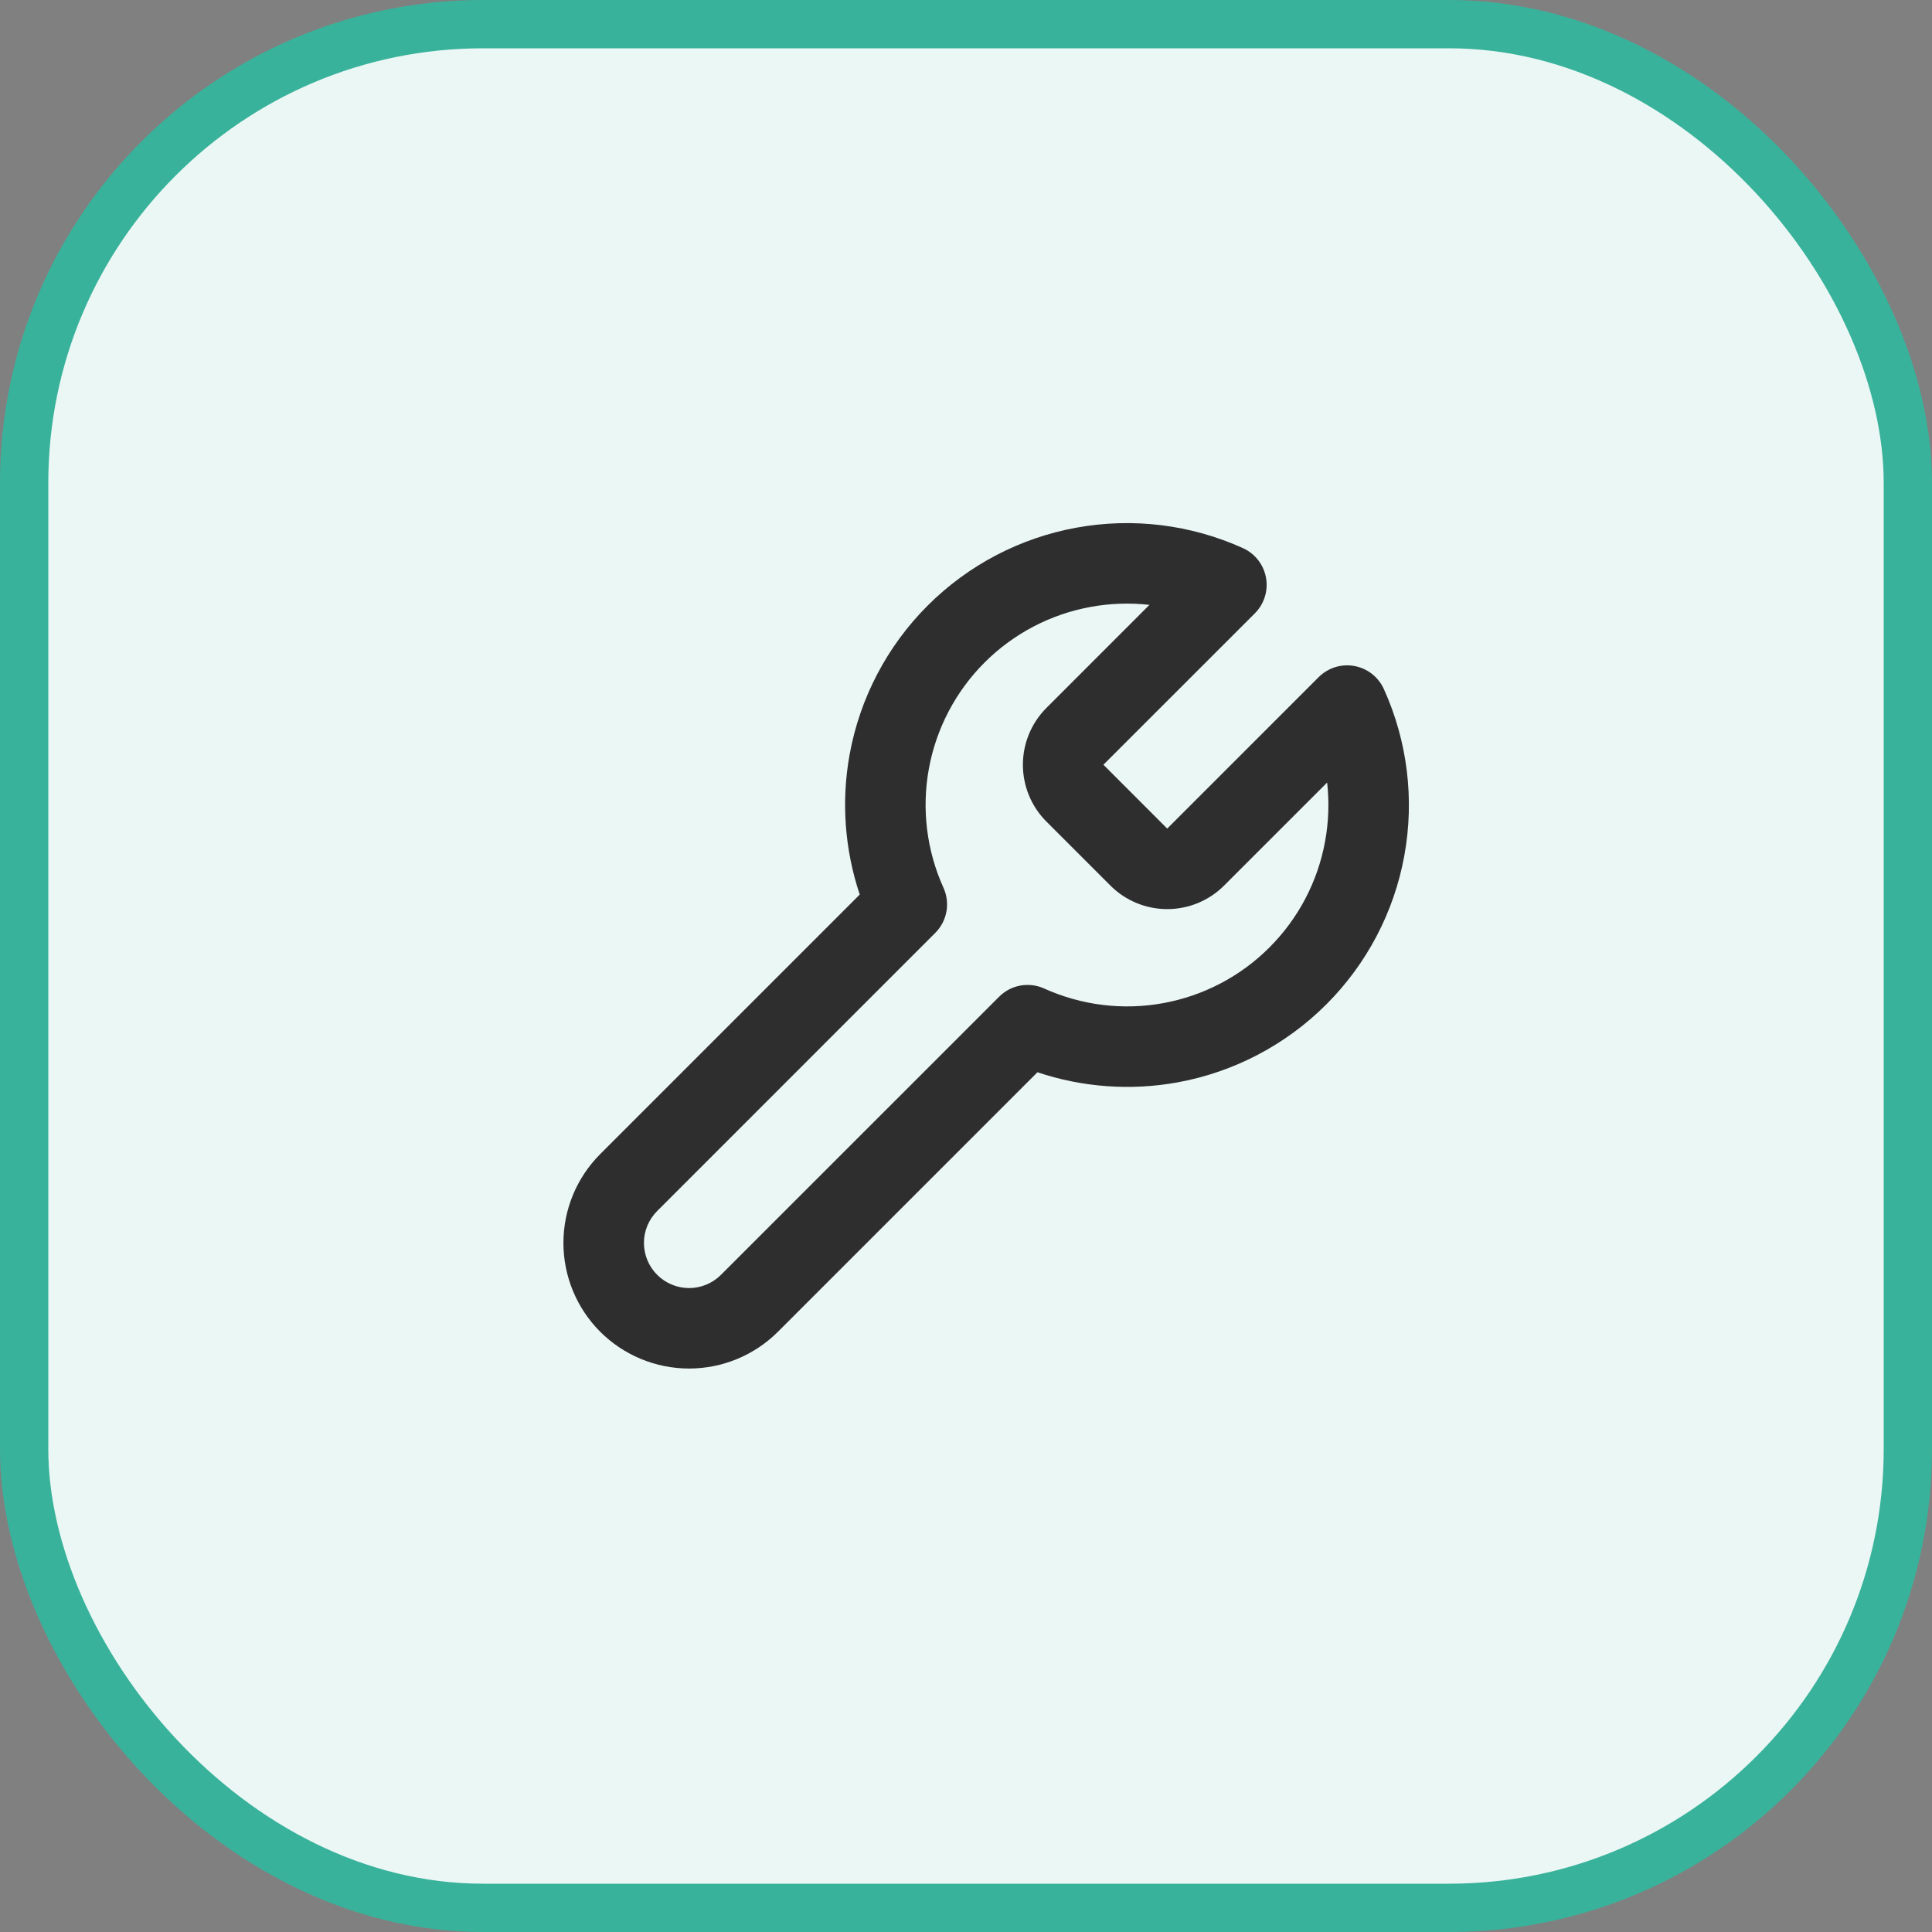 <?xml version="1.0" encoding="UTF-8"?>
<svg xmlns="http://www.w3.org/2000/svg" width="40" height="40" viewBox="0 0 40 40" fill="none">
  <rect x="0" y="0" width="40" height="40" fill="#808080" stroke="none"/>
  <rect x="0.5" y="0.5" width="39" height="39" rx="9.5" fill="#EBF7F5"></rect>
  <path fill-rule="evenodd" clip-rule="evenodd" d="M23.798 12.523C23.395 12.478 22.986 12.491 22.583 12.565C21.75 12.716 20.983 13.118 20.384 13.717C19.785 14.316 19.383 15.084 19.231 15.917C19.079 16.75 19.185 17.61 19.534 18.381C19.677 18.698 19.609 19.069 19.364 19.314L13.606 25.073C13.431 25.248 13.332 25.485 13.332 25.733C13.332 25.981 13.431 26.219 13.606 26.394C13.781 26.569 14.019 26.668 14.267 26.668C14.514 26.668 14.752 26.569 14.927 26.394L20.686 20.636C20.931 20.39 21.302 20.323 21.618 20.466C22.39 20.815 23.25 20.921 24.083 20.769C24.916 20.617 25.684 20.215 26.282 19.616C26.881 19.017 27.284 18.25 27.435 17.417C27.509 17.014 27.522 16.604 27.477 16.202L25.333 18.345C25.022 18.651 24.603 18.822 24.166 18.822C23.73 18.822 23.311 18.651 23 18.345L22.994 18.339L21.655 17C21.349 16.689 21.178 16.27 21.178 15.833C21.178 15.397 21.349 14.978 21.655 14.667L21.661 14.661L23.798 12.523ZM22.285 10.925C23.451 10.712 24.655 10.86 25.735 11.349C25.984 11.462 26.162 11.69 26.211 11.959C26.26 12.228 26.174 12.504 25.981 12.698L22.845 15.833L24.166 17.155L27.302 14.019C27.496 13.826 27.772 13.739 28.041 13.789C28.31 13.838 28.538 14.016 28.651 14.265C29.14 15.345 29.288 16.549 29.075 17.715C28.863 18.882 28.299 19.956 27.461 20.794C26.622 21.633 25.548 22.196 24.382 22.409C23.409 22.586 22.41 22.512 21.479 22.2L16.106 27.573C15.618 28.06 14.956 28.334 14.267 28.334C13.577 28.334 12.915 28.06 12.427 27.573C11.939 27.085 11.665 26.423 11.665 25.733C11.665 25.044 11.939 24.382 12.427 23.894L17.8 18.521C17.488 17.59 17.414 16.591 17.591 15.618C17.804 14.451 18.367 13.377 19.205 12.539C20.044 11.7 21.118 11.137 22.285 10.925Z" fill="#2E2E2E"></path>
  <rect x="0.5" y="0.5" width="39" height="39" rx="9.5" stroke="#39B29B"></rect>
</svg>

